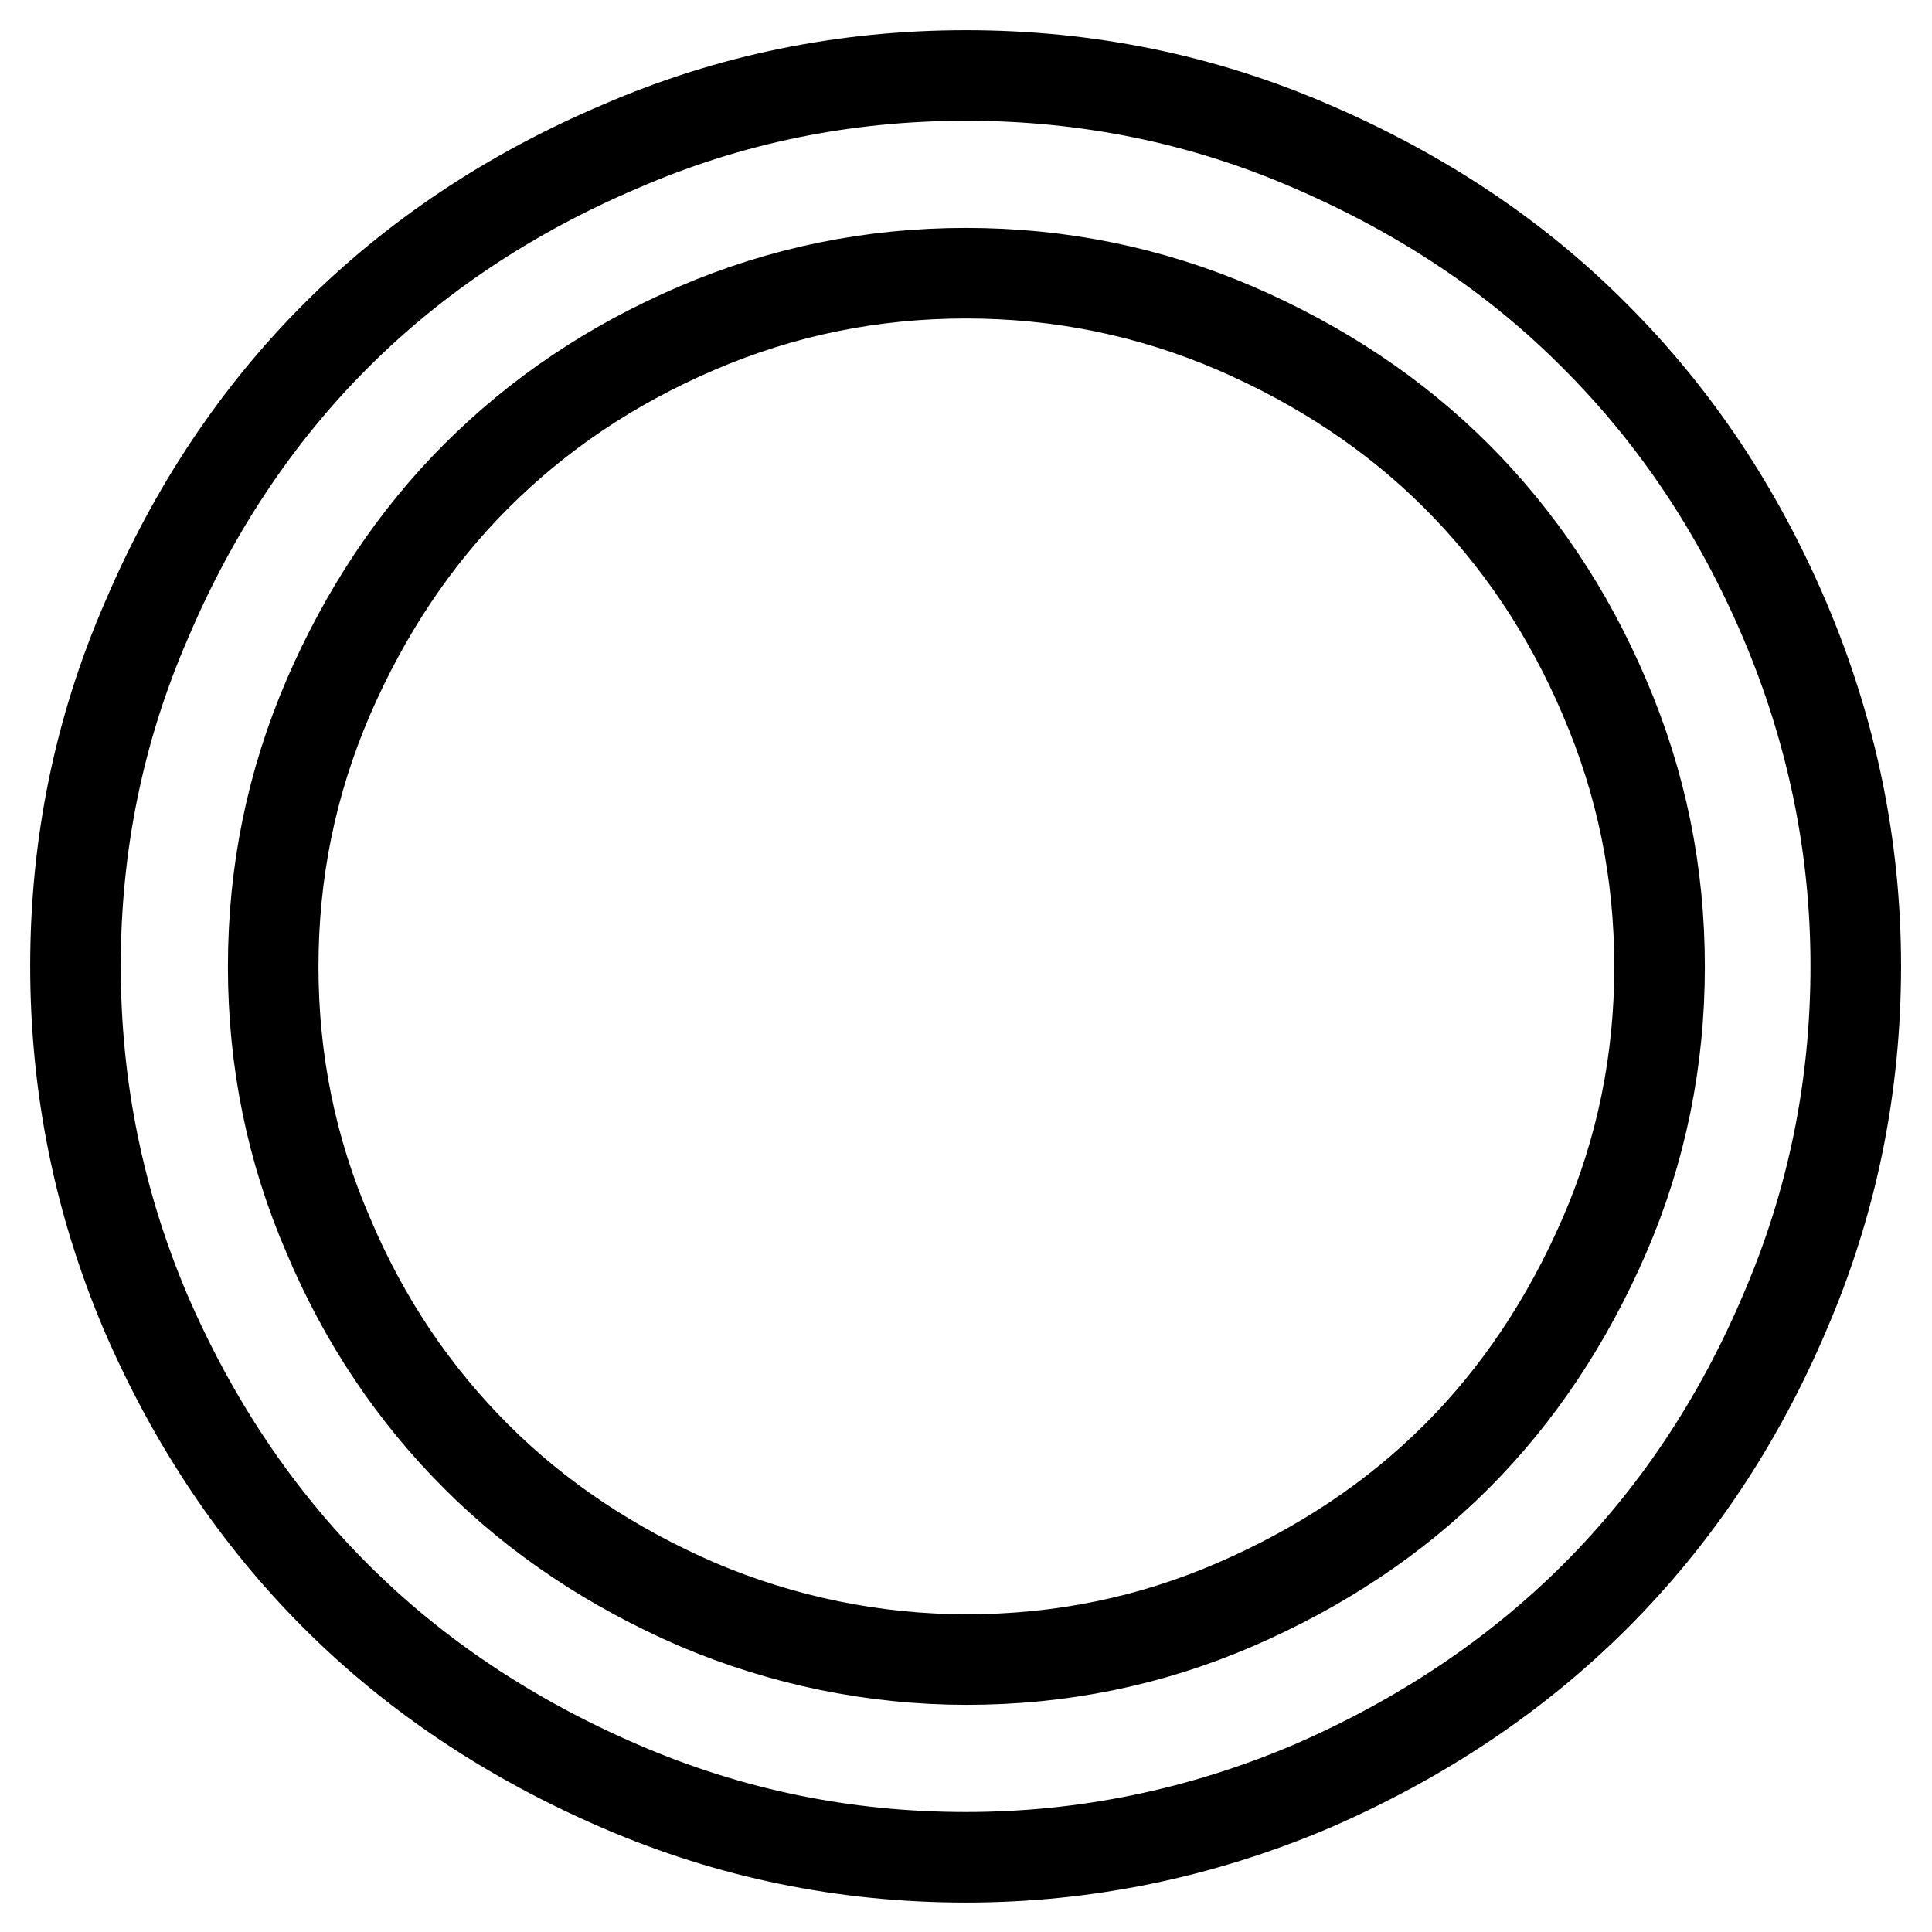 <?xml version="1.0" encoding="utf-8"?>
<!-- Svg Vector Icons : http://www.onlinewebfonts.com/icon -->
<!DOCTYPE svg PUBLIC "-//W3C//DTD SVG 1.1//EN" "http://www.w3.org/Graphics/SVG/1.1/DTD/svg11.dtd">
<svg version="1.1" xmlns="http://www.w3.org/2000/svg" xmlns:xlink="http://www.w3.org/1999/xlink" x="0px" y="0px" viewBox="0 0 256 256" enable-background="new 0 0 256 256" xml:space="preserve">
<g> <path stroke-width="12" fill-opacity="0" stroke="#000000"  d="M128,36.2c-12.4,0-24.3,2.4-35.7,7.3S71.3,54.9,63.1,63.1c-8.2,8.2-14.7,18-19.6,29.3 c-4.9,11.4-7.3,23.2-7.3,35.7c0,12.4,2.4,24.3,7.3,35.6c4.8,11.4,11.4,21.1,19.6,29.3c8.2,8.2,18,14.7,29.3,19.6 c11.3,4.8,23.4,7.3,35.7,7.3c12.4,0,24.3-2.4,35.6-7.3c11.3-4.9,21.1-11.4,29.3-19.6c8.2-8.2,14.7-18,19.6-29.3 c4.9-11.3,7.3-23.2,7.3-35.6c0-12.5-2.4-24.3-7.3-35.7c-4.8-11.3-11.4-21.1-19.6-29.3c-8.2-8.2-18-14.7-29.3-19.6 C152.3,38.6,140.4,36.2,128,36.2 M128,10c16,0,31.3,3.1,45.8,9.4c14.6,6.3,27.1,14.6,37.6,25.2c10.5,10.5,18.9,23,25.1,37.6 c6.2,14.6,9.4,29.9,9.4,45.8c0,16-3.1,31.3-9.4,45.9c-6.2,14.6-14.6,27.1-25.1,37.6c-10.5,10.5-23.1,18.9-37.6,25.2 c-14.6,6.2-29.9,9.4-45.8,9.4c-16,0-31.2-3.1-45.8-9.4C67.6,230.4,55,222,44.5,211.5c-10.5-10.5-18.9-23-25.2-37.6 C13.1,159.3,10,144,10,128c0-16,3.1-31.3,9.4-45.8C25.6,67.6,34,55,44.5,44.5C55,34,67.6,25.6,82.2,19.4C96.7,13.1,112,10,128,10" /></g>
</svg>